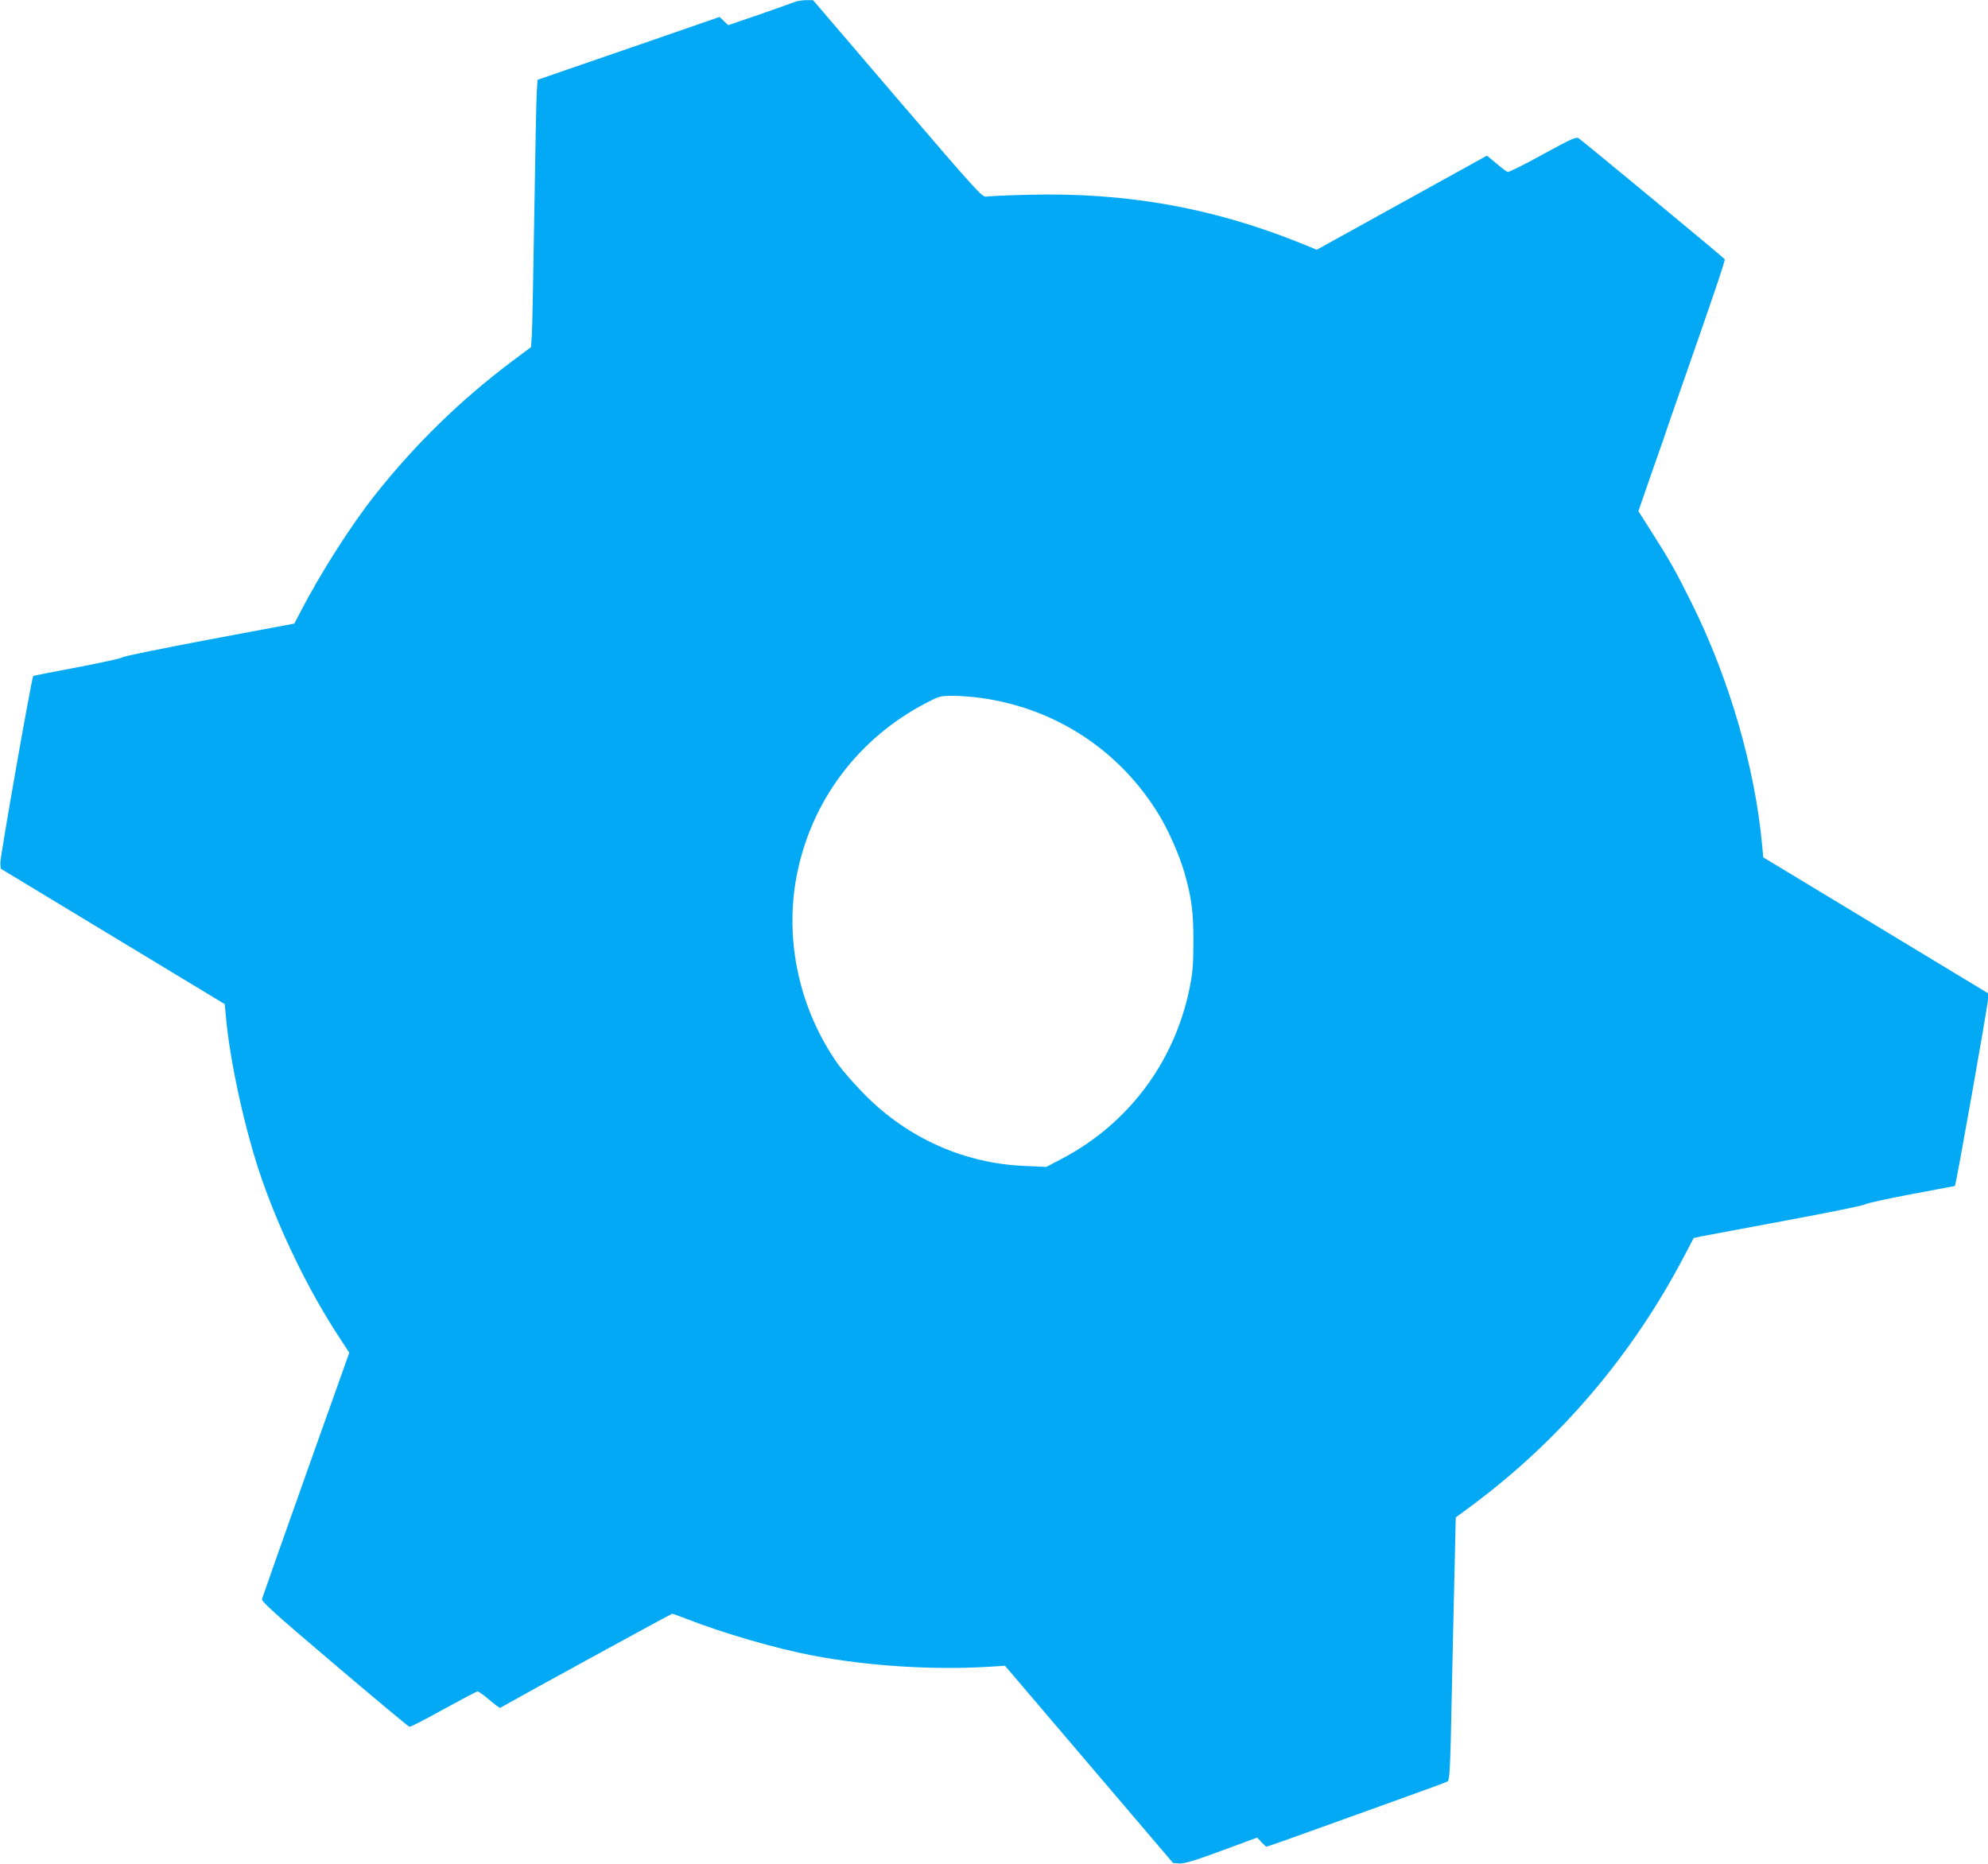 <?xml version="1.0" standalone="no"?>
<!DOCTYPE svg PUBLIC "-//W3C//DTD SVG 20010904//EN"
 "http://www.w3.org/TR/2001/REC-SVG-20010904/DTD/svg10.dtd">
<svg version="1.0" xmlns="http://www.w3.org/2000/svg"
 width="1280pt" height="1200pt" viewBox="0 0 1280 1200"
 preserveAspectRatio="xMidYMid meet">
<g transform="translate(0,1200) scale(0.1,-0.1)"
fill="#03a9f4" stroke="none">
<path d="M5110 11985 c-19 -8 -122 -44 -228 -81 l-193 -66 -28 26 -28 27 -404
-140 c-222 -76 -486 -167 -586 -202 l-182 -63 -5 -81 c-3 -44 -10 -399 -16
-790 -6 -390 -13 -741 -16 -780 l-5 -70 -122 -91 c-331 -249 -621 -531 -881
-859 -157 -198 -354 -507 -487 -765 l-34 -65 -550 -103 c-302 -57 -553 -108
-556 -114 -4 -6 -134 -34 -289 -64 -155 -29 -284 -54 -286 -57 -10 -9 -215
-1173 -212 -1205 l3 -35 721 -436 721 -436 7 -75 c25 -291 124 -742 231 -1050
122 -350 305 -724 499 -1020 l65 -99 -90 -253 c-50 -139 -117 -327 -149 -418
-193 -543 -318 -898 -323 -915 -4 -16 77 -90 466 -420 259 -220 476 -401 483
-403 6 -2 105 49 220 113 115 63 214 115 219 115 6 0 40 -24 75 -54 35 -30 67
-53 70 -52 169 96 1102 606 1108 606 4 0 43 -14 87 -31 242 -95 577 -192 817
-238 352 -67 766 -94 1126 -73 l113 7 541 -635 541 -635 41 -3 c31 -2 97 18
271 82 l230 85 27 -30 c15 -16 30 -29 33 -29 3 0 151 52 328 116 177 64 434
156 572 206 137 49 256 93 265 98 14 8 18 74 28 587 7 318 15 698 19 845 l6
268 111 82 c564 421 1025 963 1357 1595 l64 122 45 10 c25 5 270 51 545 102
275 51 507 98 515 105 9 7 141 36 295 65 154 29 281 53 282 53 7 5 213 1168
213 1201 l0 40 -724 438 -723 437 -7 74 c-45 502 -213 1080 -456 1567 -99 200
-139 270 -257 456 l-84 132 15 43 c8 24 47 135 86 248 40 113 76 216 80 230 4
14 40 115 78 225 231 660 301 868 297 876 -7 11 -915 762 -941 779 -17 10 -47
-4 -232 -105 -116 -64 -218 -115 -225 -112 -7 2 -40 27 -73 55 l-60 50 -548
-303 -548 -303 -107 44 c-568 228 -1122 326 -1746 310 -137 -3 -262 -9 -276
-12 -24 -5 -67 42 -570 629 l-544 636 -45 0 c-25 0 -61 -6 -80 -14z m1215
-4480 c479 -69 889 -341 1139 -754 62 -103 129 -256 161 -366 48 -166 59 -256
59 -450 -1 -155 -4 -197 -27 -308 -99 -472 -396 -865 -821 -1088 l-99 -52
-136 6 c-389 15 -752 176 -1031 457 -63 63 -141 152 -173 196 -250 354 -348
800 -267 1218 93 479 395 882 833 1110 85 44 90 46 175 46 48 0 132 -7 187
-15z"/>
</g>
</svg>
